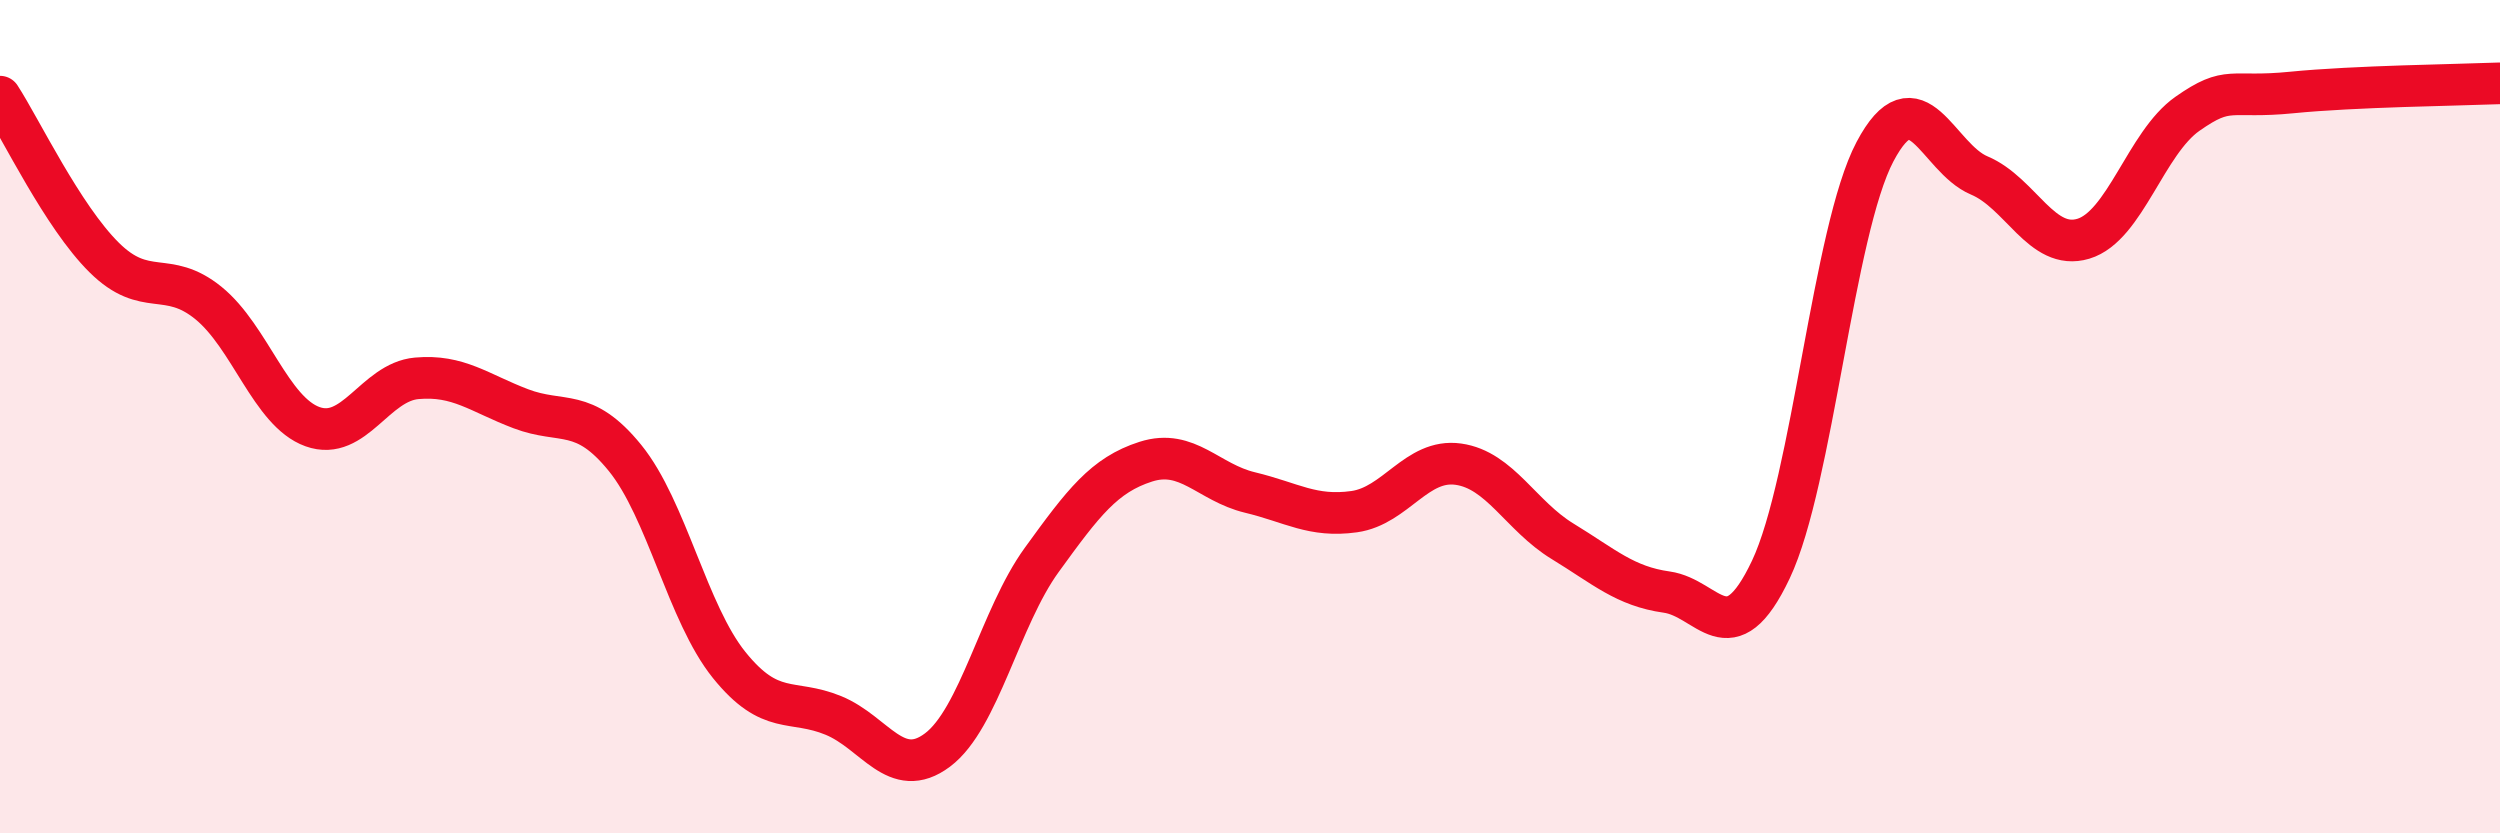 
    <svg width="60" height="20" viewBox="0 0 60 20" xmlns="http://www.w3.org/2000/svg">
      <path
        d="M 0,2.32 C 0.5,3.09 1.5,5.19 2.5,6.18 C 3.5,7.17 4,6.46 5,7.27 C 6,8.08 6.5,9.88 7.5,10.24 C 8.5,10.6 9,9.17 10,9.08 C 11,8.99 11.5,9.43 12.5,9.81 C 13.5,10.19 14,9.76 15,10.99 C 16,12.22 16.5,14.72 17.5,15.96 C 18.5,17.2 19,16.76 20,17.17 C 21,17.58 21.5,18.75 22.5,18 C 23.5,17.25 24,14.82 25,13.44 C 26,12.06 26.5,11.4 27.5,11.08 C 28.5,10.76 29,11.58 30,11.82 C 31,12.06 31.5,12.42 32.5,12.28 C 33.5,12.14 34,11 35,11.14 C 36,11.28 36.5,12.38 37.5,12.99 C 38.5,13.6 39,14.07 40,14.21 C 41,14.35 41.5,15.78 42.5,13.67 C 43.5,11.56 44,5.53 45,3.64 C 46,1.75 46.5,3.79 47.5,4.21 C 48.5,4.63 49,6.03 50,5.73 C 51,5.43 51.5,3.43 52.5,2.73 C 53.5,2.03 53.5,2.37 55,2.22 C 56.5,2.07 59,2.04 60,2L60 20L0 20Z"
        fill="#EB0A25"
        opacity="0.1"
        stroke-linecap="round"
        stroke-linejoin="round"
      />
      <path
        d="M 0,2.32 C 0.5,3.09 1.5,5.19 2.5,6.18 C 3.5,7.17 4,6.46 5,7.27 C 6,8.08 6.5,9.88 7.5,10.24 C 8.5,10.6 9,9.17 10,9.08 C 11,8.99 11.5,9.43 12.5,9.81 C 13.5,10.19 14,9.76 15,10.99 C 16,12.22 16.5,14.72 17.5,15.96 C 18.5,17.2 19,16.76 20,17.17 C 21,17.58 21.5,18.75 22.5,18 C 23.5,17.25 24,14.82 25,13.44 C 26,12.06 26.5,11.4 27.5,11.08 C 28.5,10.76 29,11.58 30,11.82 C 31,12.06 31.5,12.42 32.5,12.28 C 33.5,12.14 34,11 35,11.14 C 36,11.28 36.5,12.38 37.5,12.99 C 38.5,13.6 39,14.07 40,14.21 C 41,14.35 41.5,15.78 42.5,13.67 C 43.5,11.56 44,5.53 45,3.64 C 46,1.75 46.5,3.79 47.5,4.21 C 48.5,4.63 49,6.03 50,5.73 C 51,5.43 51.5,3.43 52.5,2.73 C 53.5,2.03 53.5,2.37 55,2.22 C 56.5,2.07 59,2.04 60,2"
        stroke="#EB0A25"
        stroke-width="1"
        fill="none"
        stroke-linecap="round"
        stroke-linejoin="round"
      />
    </svg>
  